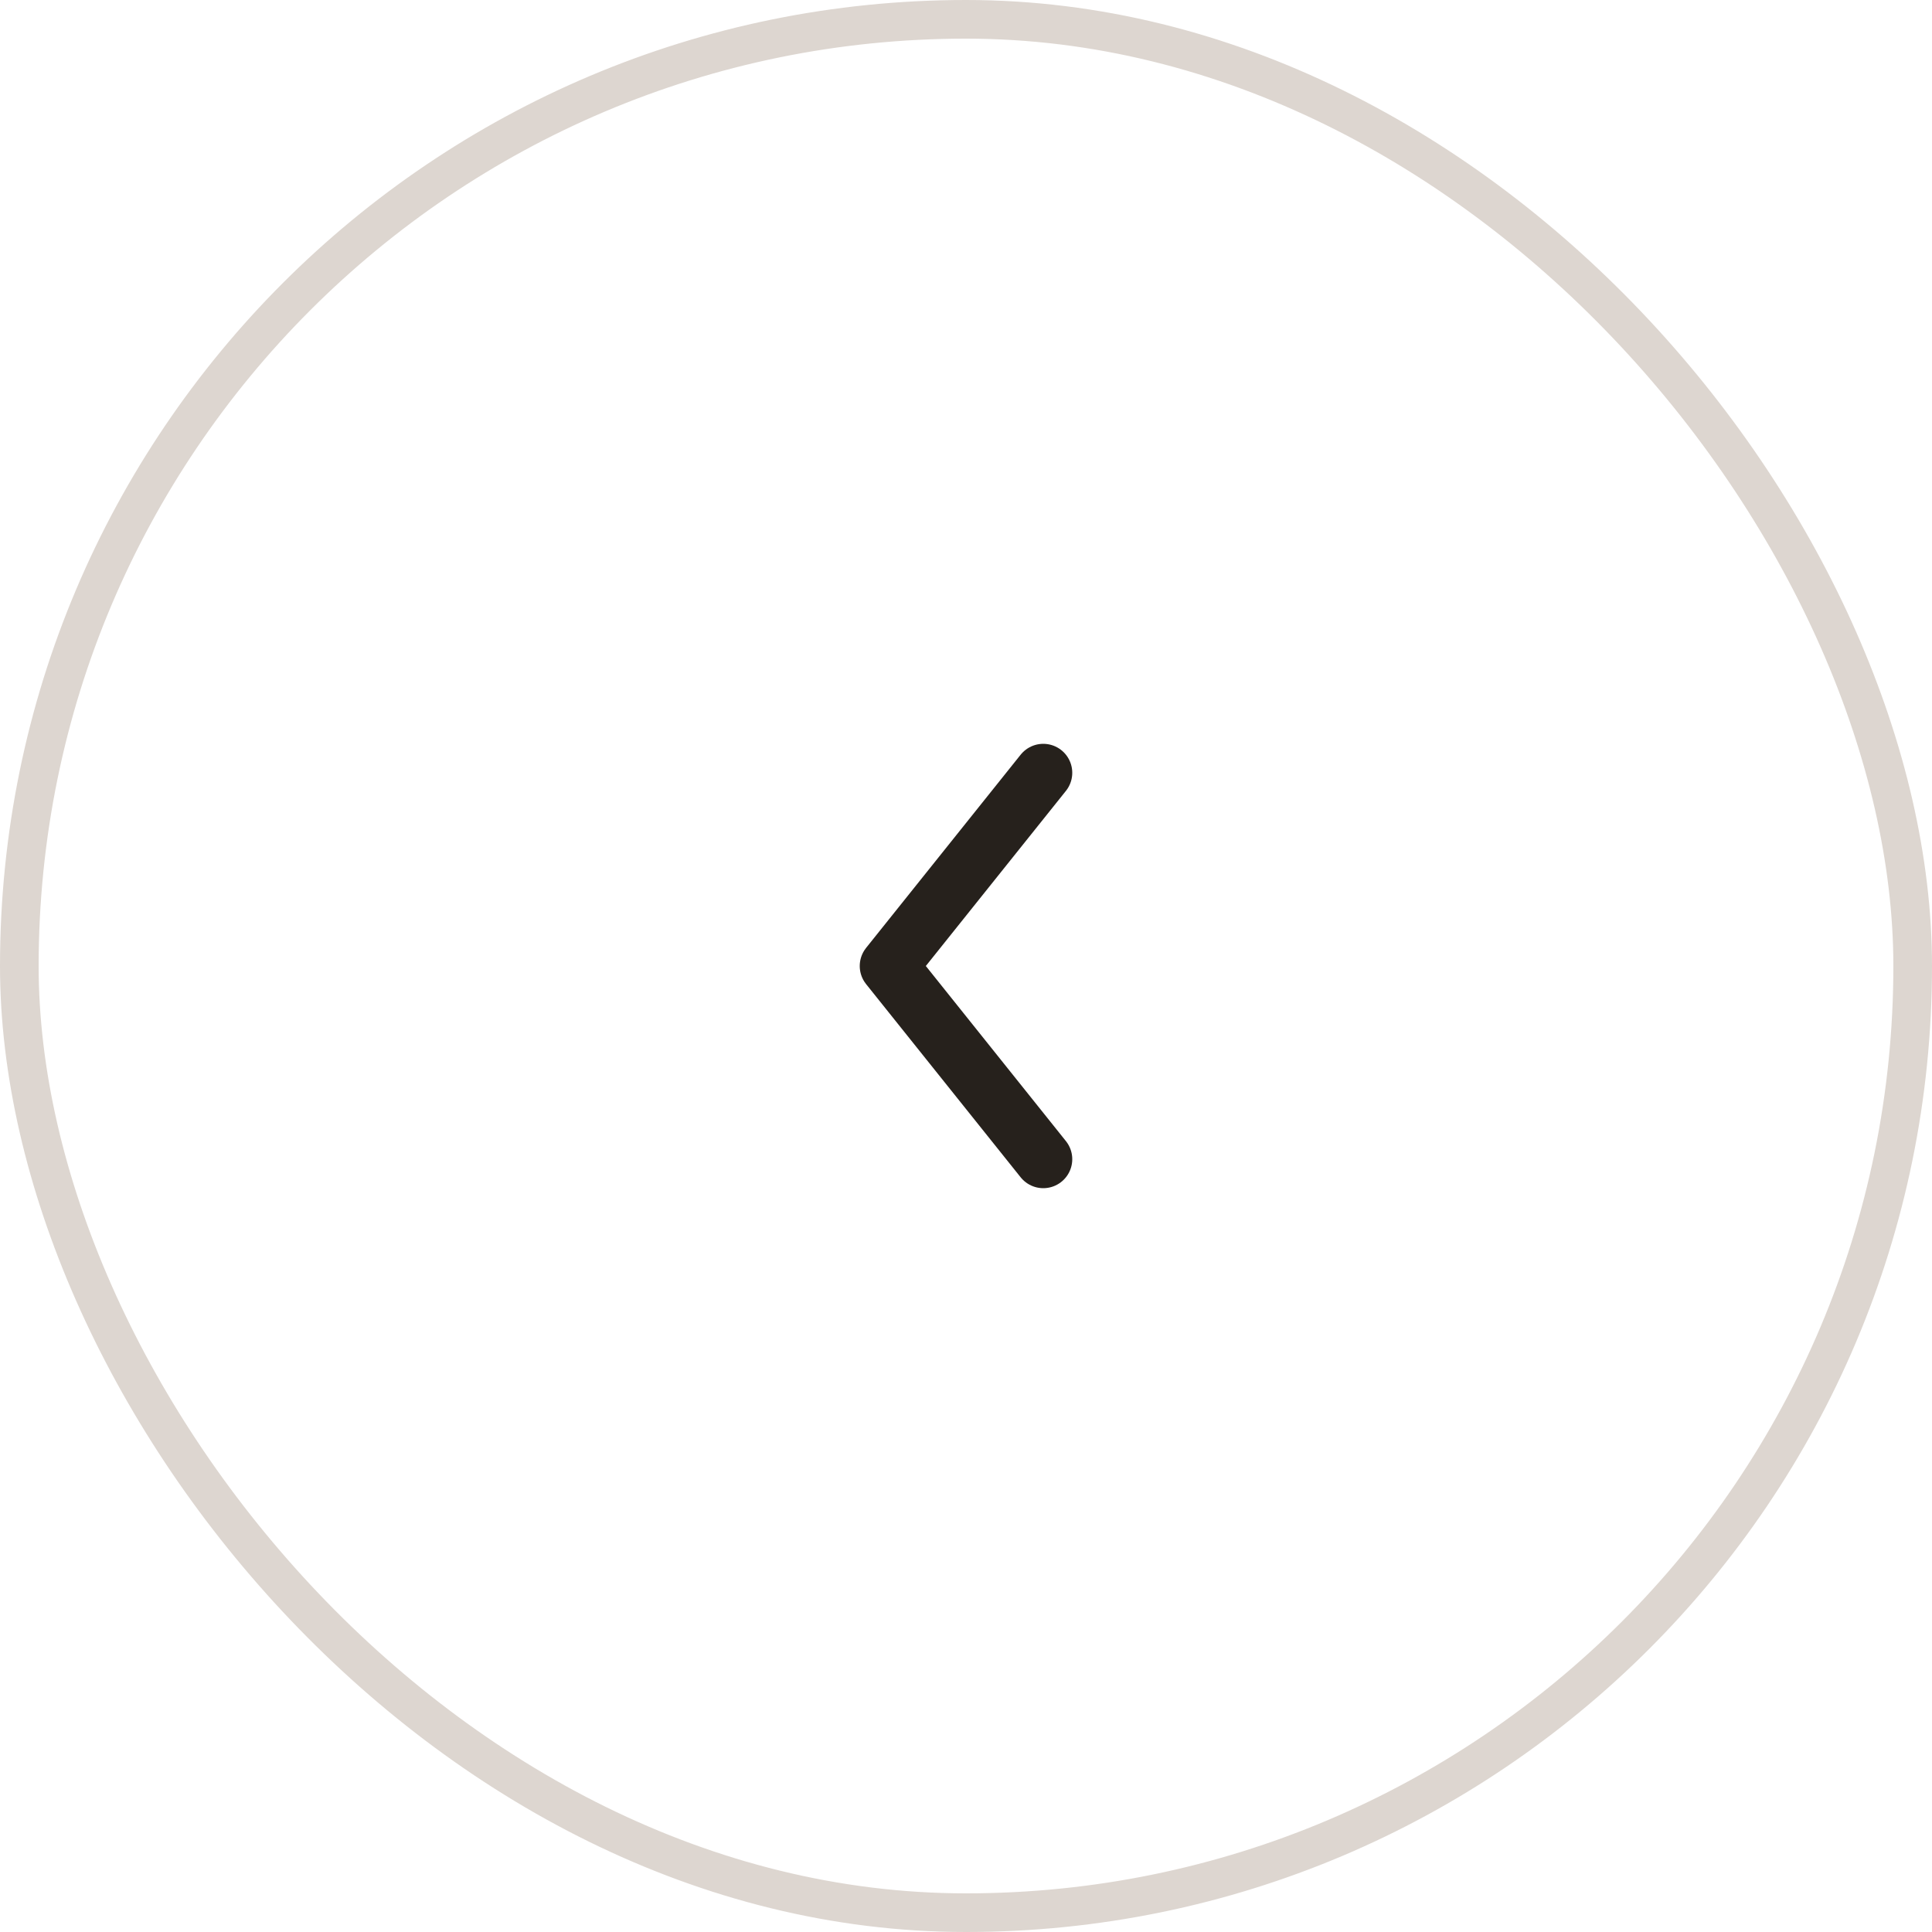 <?xml version="1.0" encoding="UTF-8"?> <svg xmlns="http://www.w3.org/2000/svg" width="50" height="50" viewBox="0 0 50 50" fill="none"><rect x="0.5" y="0.5" width="49" height="49" rx="24.5" stroke="#DDD6D0"></rect><path d="M27 30L23 25L27 20" stroke="#26211C" stroke-width="1.5" stroke-linecap="round" stroke-linejoin="round"></path></svg> 